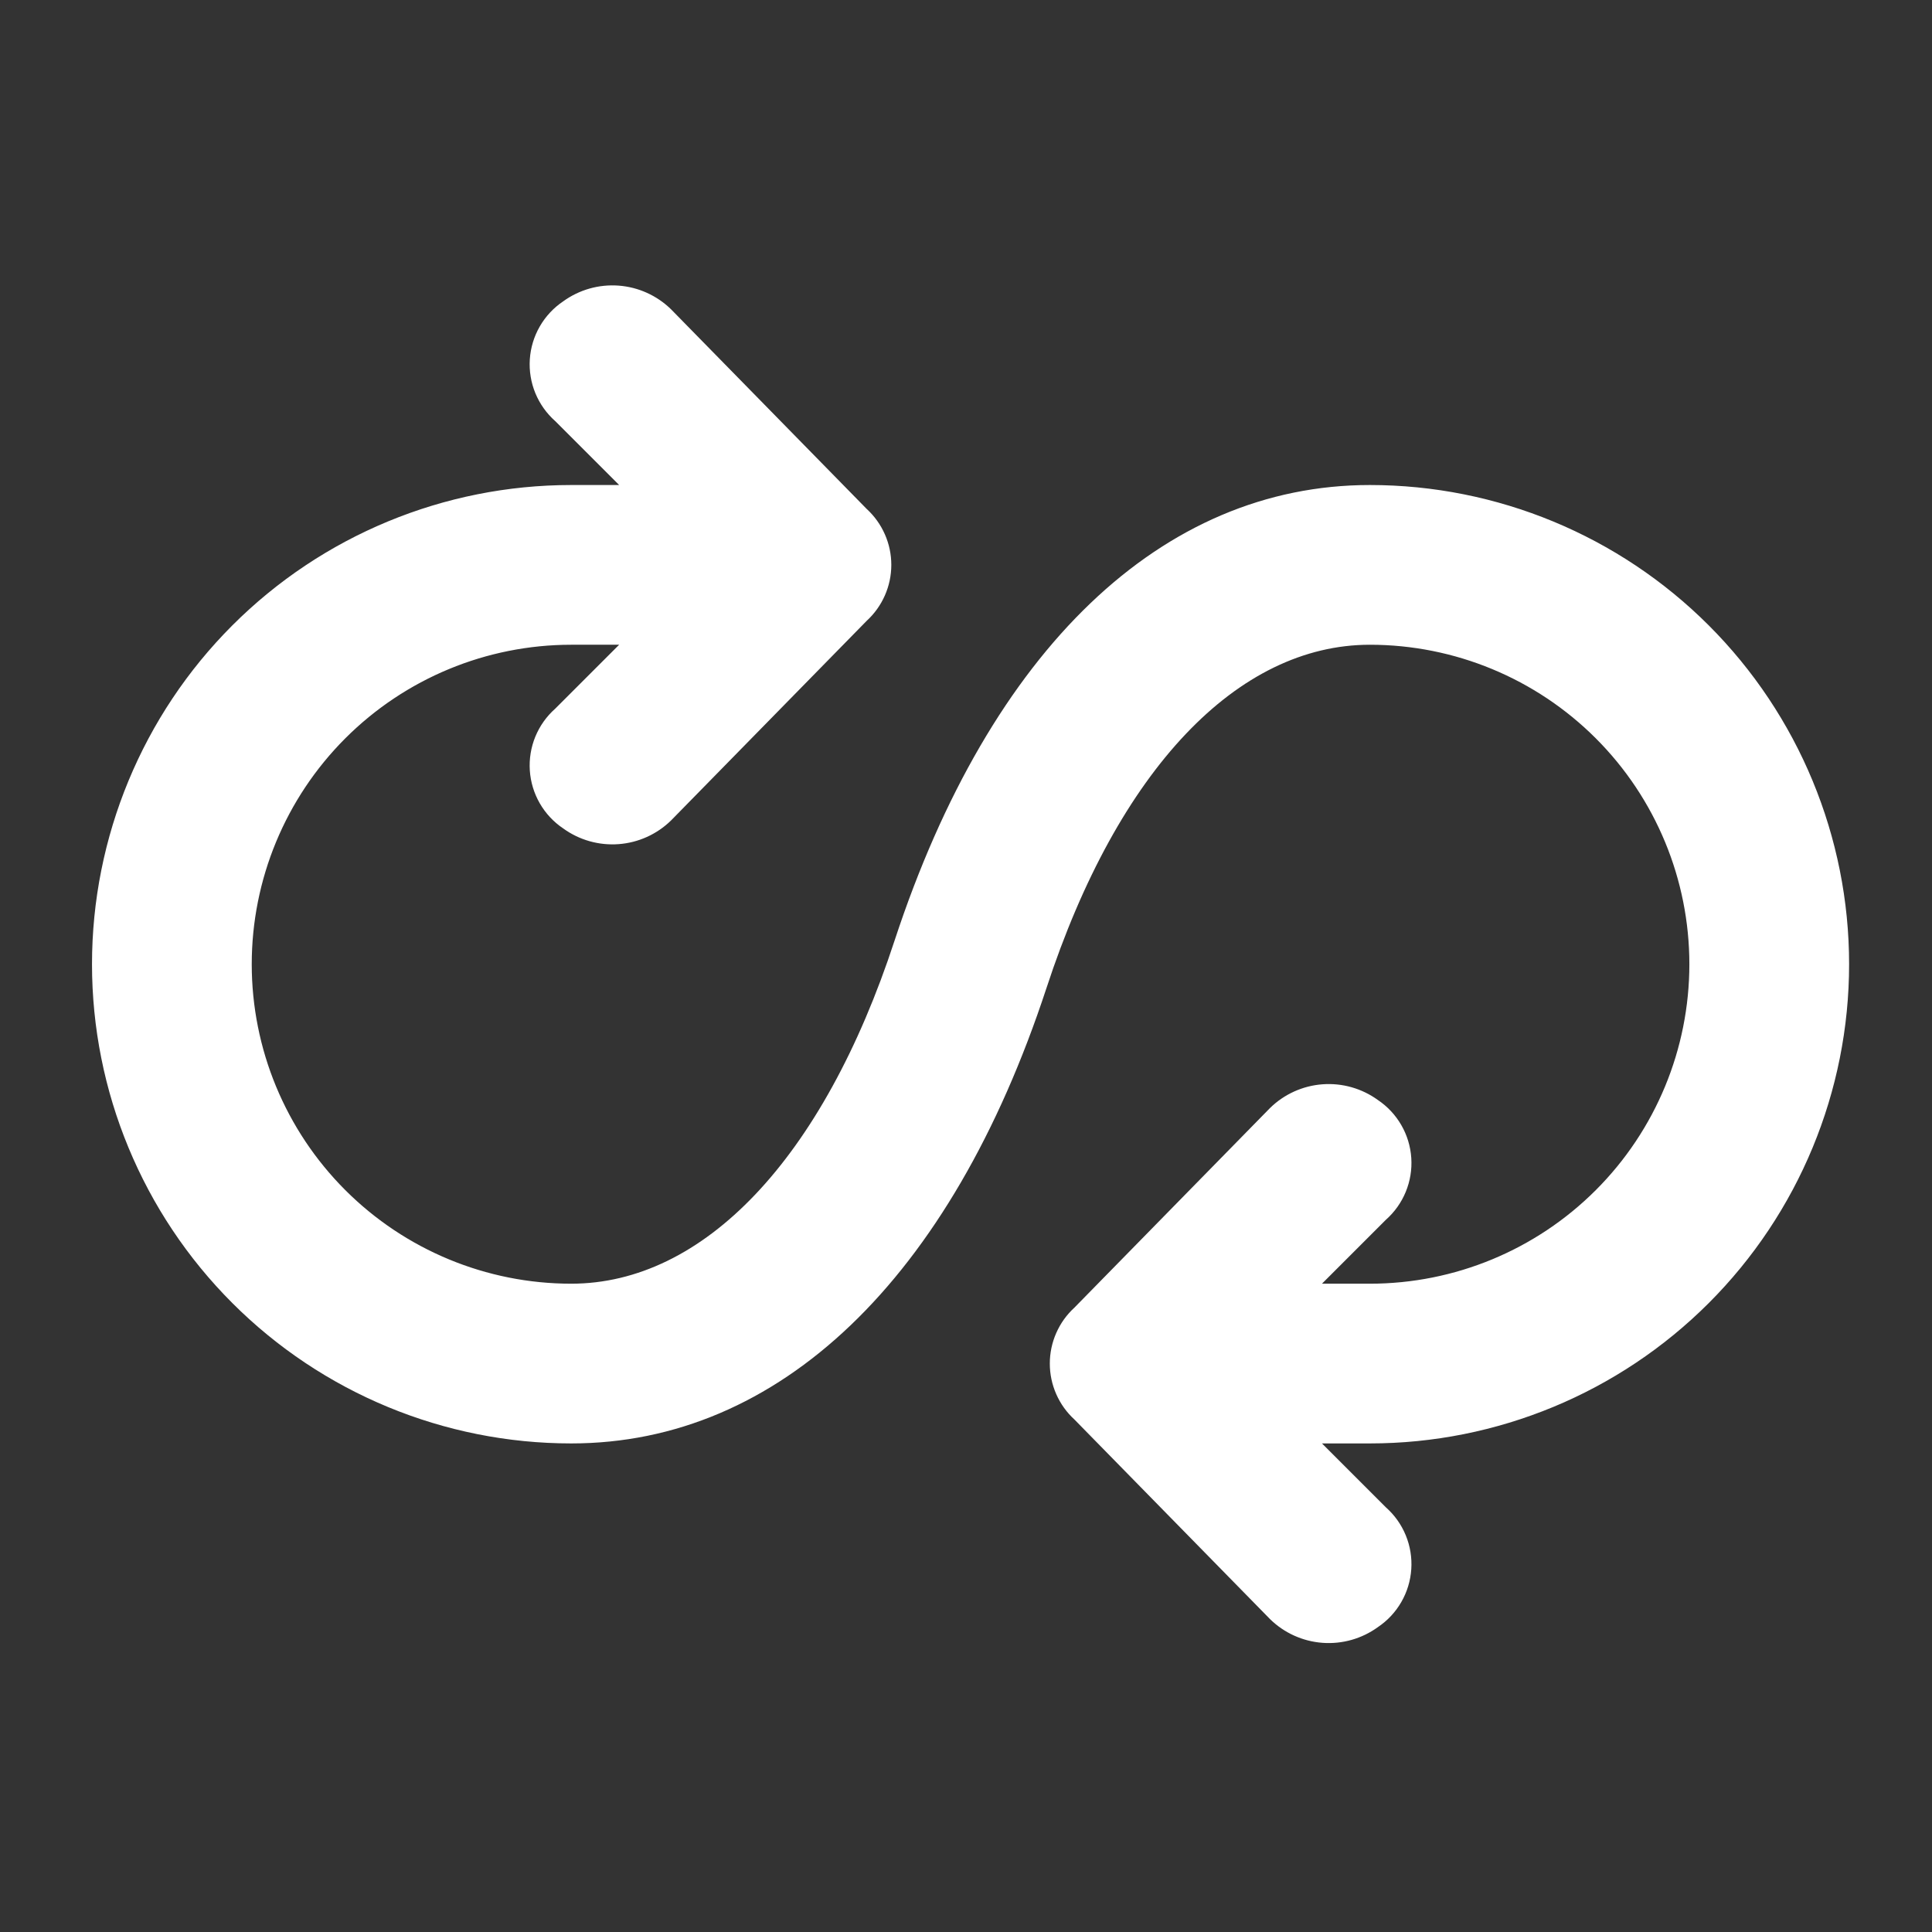 <svg width="153" height="153" viewBox="0 0 153 153" fill="none" xmlns="http://www.w3.org/2000/svg">
<rect x="0" y="0" width="153" height="153" fill="#333333" stroke="none"/>
<g clip-path="url(#clip0_2681_181)">
<path d="M146.435 76.359C146.435 66.294 142.437 56.642 135.32 49.525C128.203 42.408 118.55 38.41 108.485 38.41C92.04 38.41 78.442 51.376 70.852 74.462C65.159 91.855 55.672 101.659 45.236 101.659C38.526 101.659 32.091 98.993 27.346 94.249C22.602 89.504 19.936 83.069 19.936 76.359C19.936 69.649 22.602 63.214 27.346 58.47C32.091 53.725 38.526 51.059 45.236 51.059H49.031L43.971 56.119C43.283 56.728 42.745 57.486 42.395 58.335C42.047 59.184 41.897 60.102 41.958 61.018C42.019 61.934 42.289 62.824 42.748 63.62C43.206 64.415 43.841 65.095 44.603 65.607C45.873 66.526 47.426 66.966 48.988 66.85C50.551 66.735 52.022 66.07 53.142 64.974L68.638 49.162C69.252 48.599 69.741 47.915 70.076 47.153C70.412 46.391 70.585 45.567 70.585 44.734C70.585 43.902 70.412 43.078 70.076 42.316C69.741 41.554 69.252 40.87 68.638 40.307L53.142 24.495C52.022 23.399 50.551 22.735 48.988 22.619C47.426 22.503 45.873 22.943 44.603 23.862C43.841 24.374 43.206 25.054 42.748 25.849C42.289 26.645 42.019 27.535 41.958 28.451C41.897 29.367 42.047 30.285 42.395 31.134C42.745 31.983 43.283 32.741 43.971 33.35L49.031 38.41H45.236C35.171 38.41 25.518 42.408 18.401 49.525C11.284 56.642 7.286 66.294 7.286 76.359C7.286 86.424 11.284 96.077 18.401 103.194C25.518 110.311 35.171 114.309 45.236 114.309C61.681 114.309 75.279 101.343 82.869 78.257C88.562 60.863 98.049 51.059 108.485 51.059C115.195 51.059 121.63 53.725 126.375 58.47C131.12 63.214 133.785 69.649 133.785 76.359C133.785 83.069 131.12 89.504 126.375 94.249C121.63 98.993 115.195 101.659 108.485 101.659H104.69L109.75 96.599C110.438 95.991 110.977 95.233 111.326 94.383C111.675 93.534 111.824 92.616 111.763 91.7C111.702 90.784 111.432 89.894 110.973 89.099C110.515 88.303 109.88 87.624 109.118 87.112C107.849 86.193 106.295 85.752 104.733 85.868C103.17 85.984 101.699 86.648 100.579 87.744L85.083 103.557C84.469 104.119 83.98 104.804 83.645 105.566C83.31 106.328 83.137 107.151 83.137 107.984C83.137 108.817 83.31 109.64 83.645 110.402C83.98 111.164 84.469 111.849 85.083 112.411L100.579 128.224C101.699 129.32 103.17 129.984 104.733 130.1C106.295 130.216 107.849 129.775 109.118 128.856C109.88 128.344 110.515 127.665 110.973 126.869C111.432 126.074 111.702 125.184 111.763 124.268C111.824 123.352 111.675 122.434 111.326 121.585C110.977 120.735 110.438 119.977 109.75 119.369L104.69 114.309H108.485C118.55 114.309 128.203 110.311 135.32 103.194C142.437 96.077 146.435 86.424 146.435 76.359Z" fill="white"/>
</g>
<defs>
<clipPath id="clip0_2681_181">
<rect width="151.799" height="151.799" fill="white" transform="translate(0.961 0.46)"/>
</clipPath>
</defs>
</svg>
